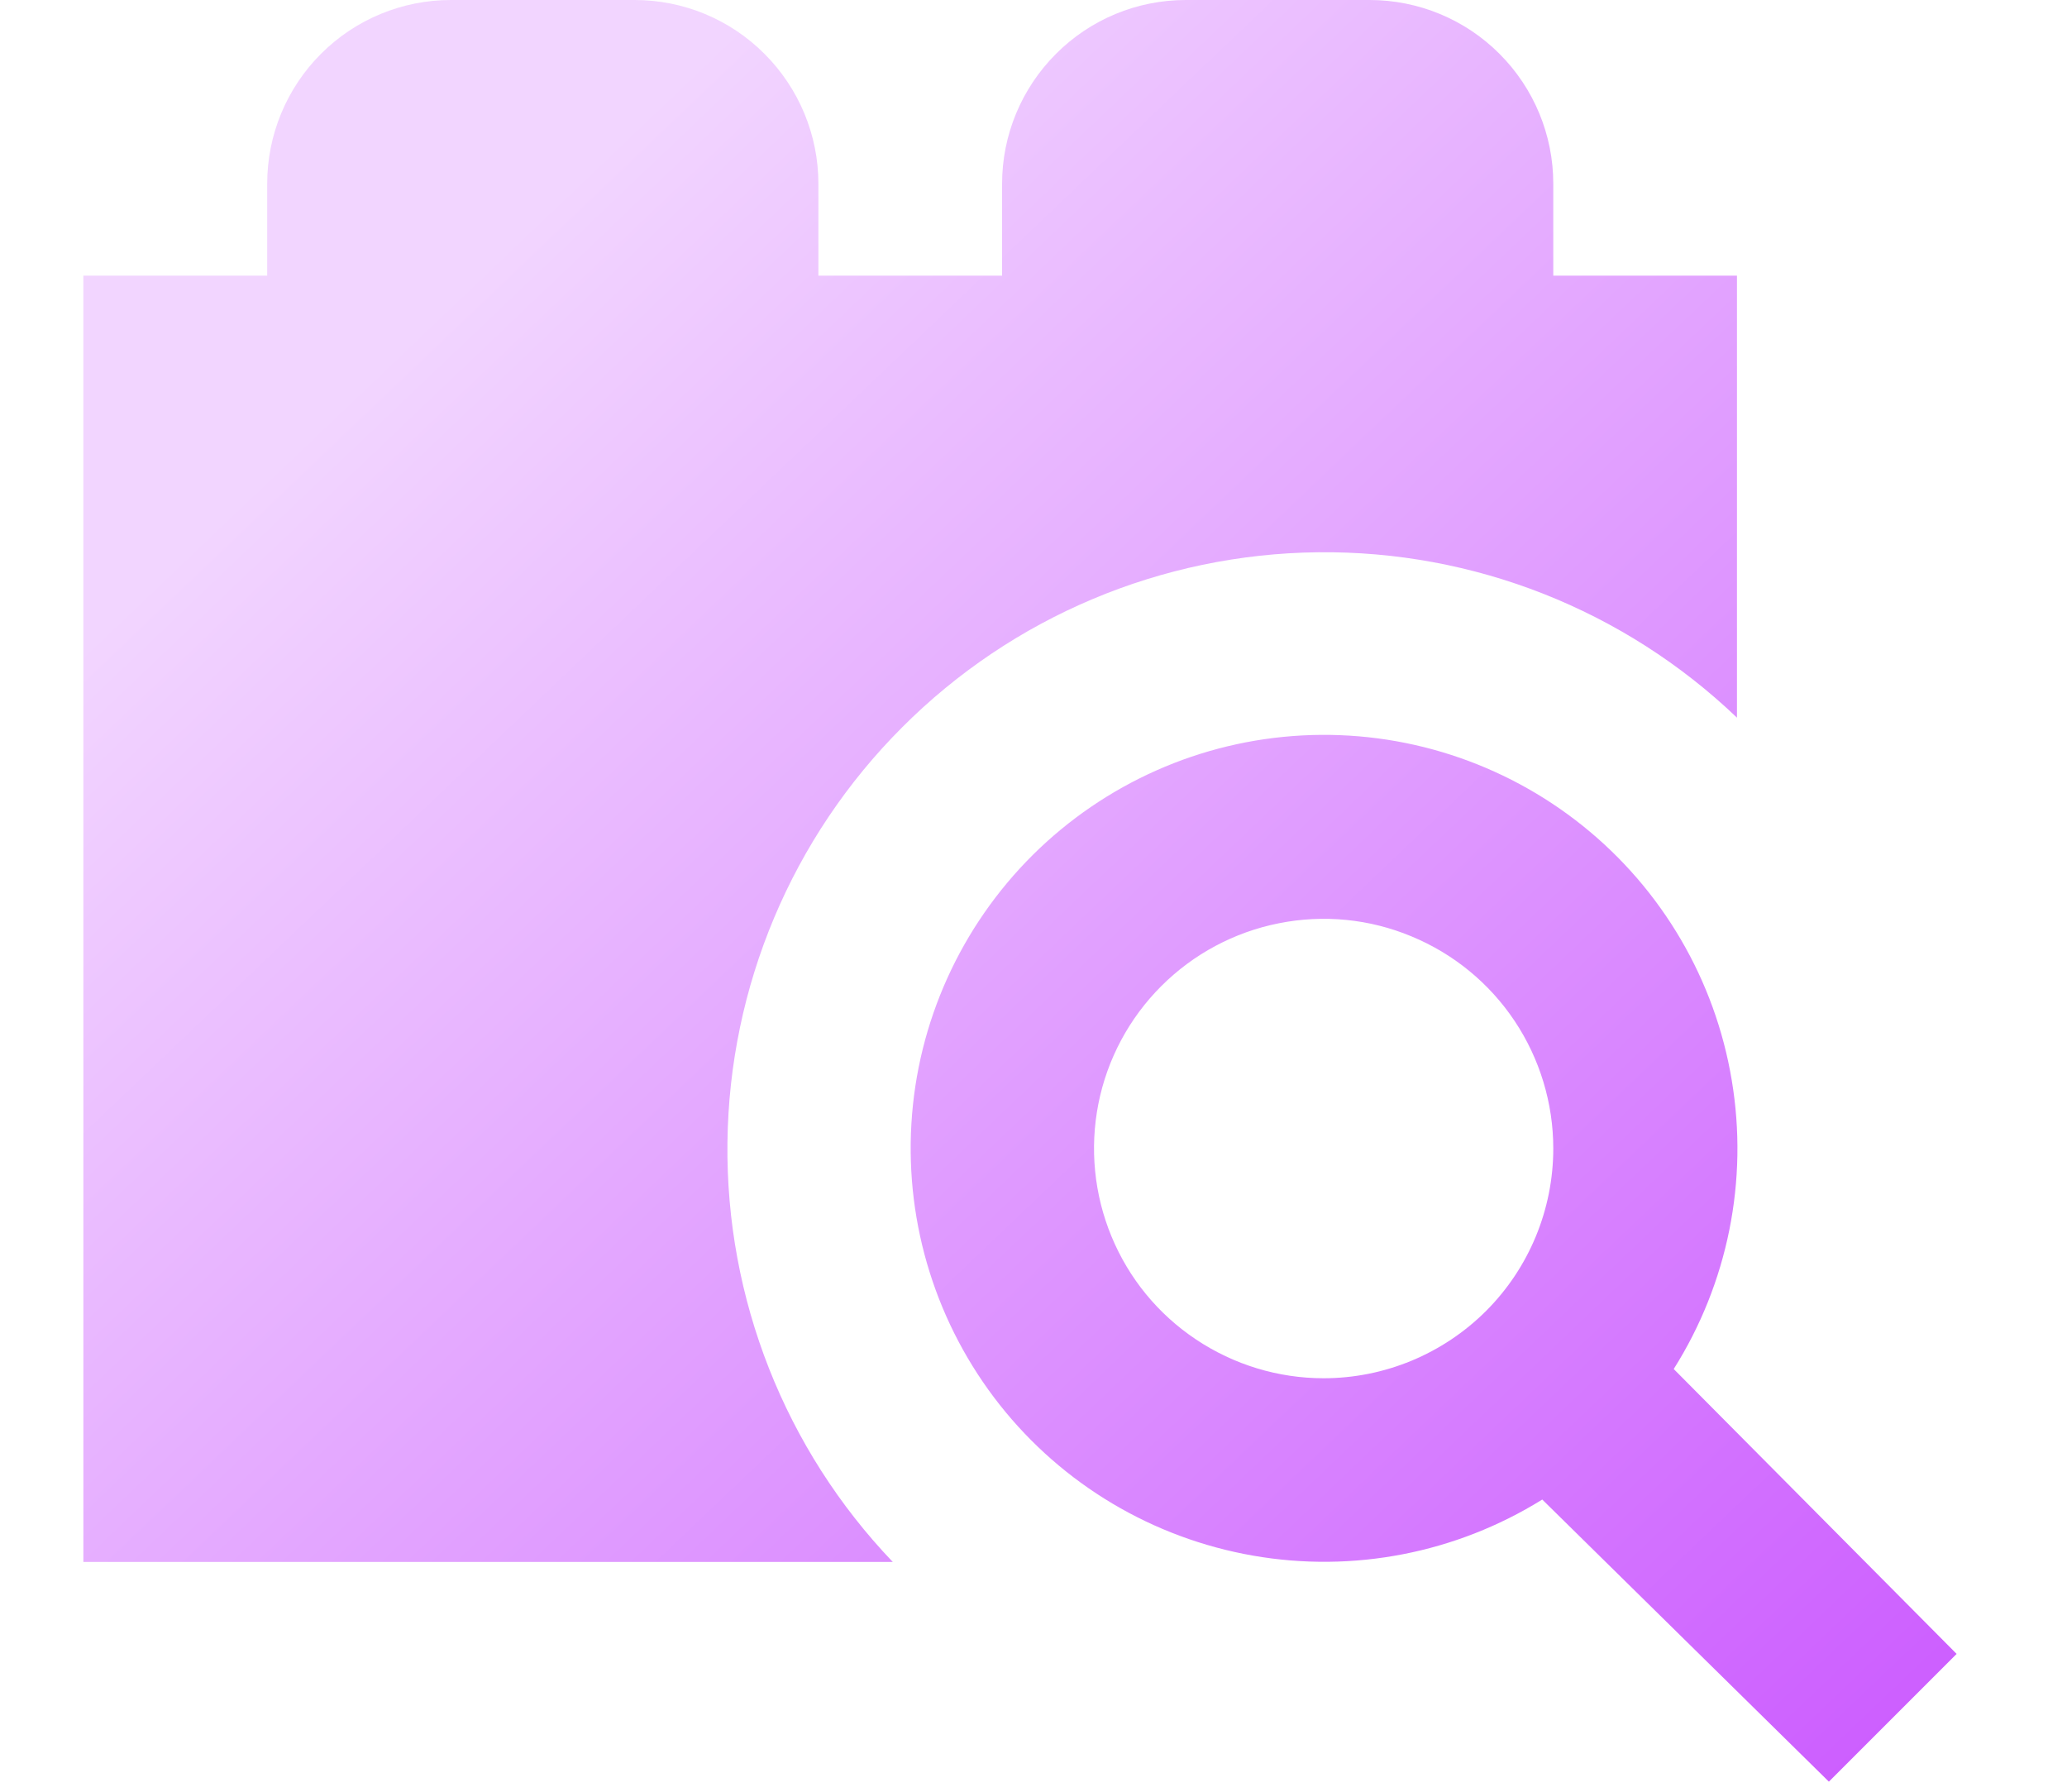 <svg width="15" height="13" viewBox="0 0 15 13" fill="none" xmlns="http://www.w3.org/2000/svg">
<path d="M11.272 2V1.333C11.272 0.98 11.132 0.641 10.882 0.391C10.632 0.14 10.292 0 9.939 0H8.605C8.252 0 7.913 0.14 7.663 0.391C7.413 0.641 7.272 0.98 7.272 1.333V2H5.939V1.333C5.939 0.98 5.798 0.641 5.548 0.391C5.298 0.14 4.959 0 4.605 0H3.272C2.919 0 2.579 0.14 2.329 0.391C2.079 0.641 1.939 0.98 1.939 1.333V2H0.605V11.333H6.479C5.697 10.515 5.266 9.423 5.279 8.29C5.292 7.158 5.747 6.076 6.548 5.276C7.348 4.475 8.43 4.02 9.563 4.007C10.695 3.994 11.787 4.425 12.605 5.207V2M12.146 9.933C12.539 9.31 12.689 8.564 12.567 7.837C12.446 7.11 12.061 6.453 11.486 5.992C10.911 5.531 10.186 5.297 9.45 5.336C8.714 5.375 8.018 5.684 7.495 6.203C6.972 6.723 6.658 7.416 6.614 8.152C6.57 8.888 6.798 9.614 7.255 10.193C7.712 10.771 8.366 11.16 9.093 11.287C9.819 11.414 10.566 11.269 11.192 10.88L13.272 12.927L14.199 12M9.605 10C9.276 10 8.954 9.902 8.68 9.719C8.405 9.536 8.192 9.276 8.066 8.971C7.94 8.667 7.907 8.331 7.971 8.008C8.035 7.685 8.194 7.388 8.427 7.155C8.66 6.922 8.957 6.763 9.28 6.699C9.604 6.634 9.939 6.667 10.243 6.794C10.548 6.92 10.808 7.133 10.991 7.407C11.174 7.681 11.272 8.004 11.272 8.333C11.272 8.775 11.097 9.199 10.784 9.512C10.471 9.824 10.047 10 9.605 10Z" fill="url(#paint0_linear_5980_4374)"/>
<defs>
<linearGradient id="paint0_linear_5980_4374" x1="2.654" y1="2.4" x2="13.403" y2="13.685" gradientUnits="userSpaceOnUse">
<stop offset="0.016" stop-color="#F2D5FF"/>
<stop offset="1" stop-color="#CB5AFF"/>
</linearGradient>
</defs>
</svg>
